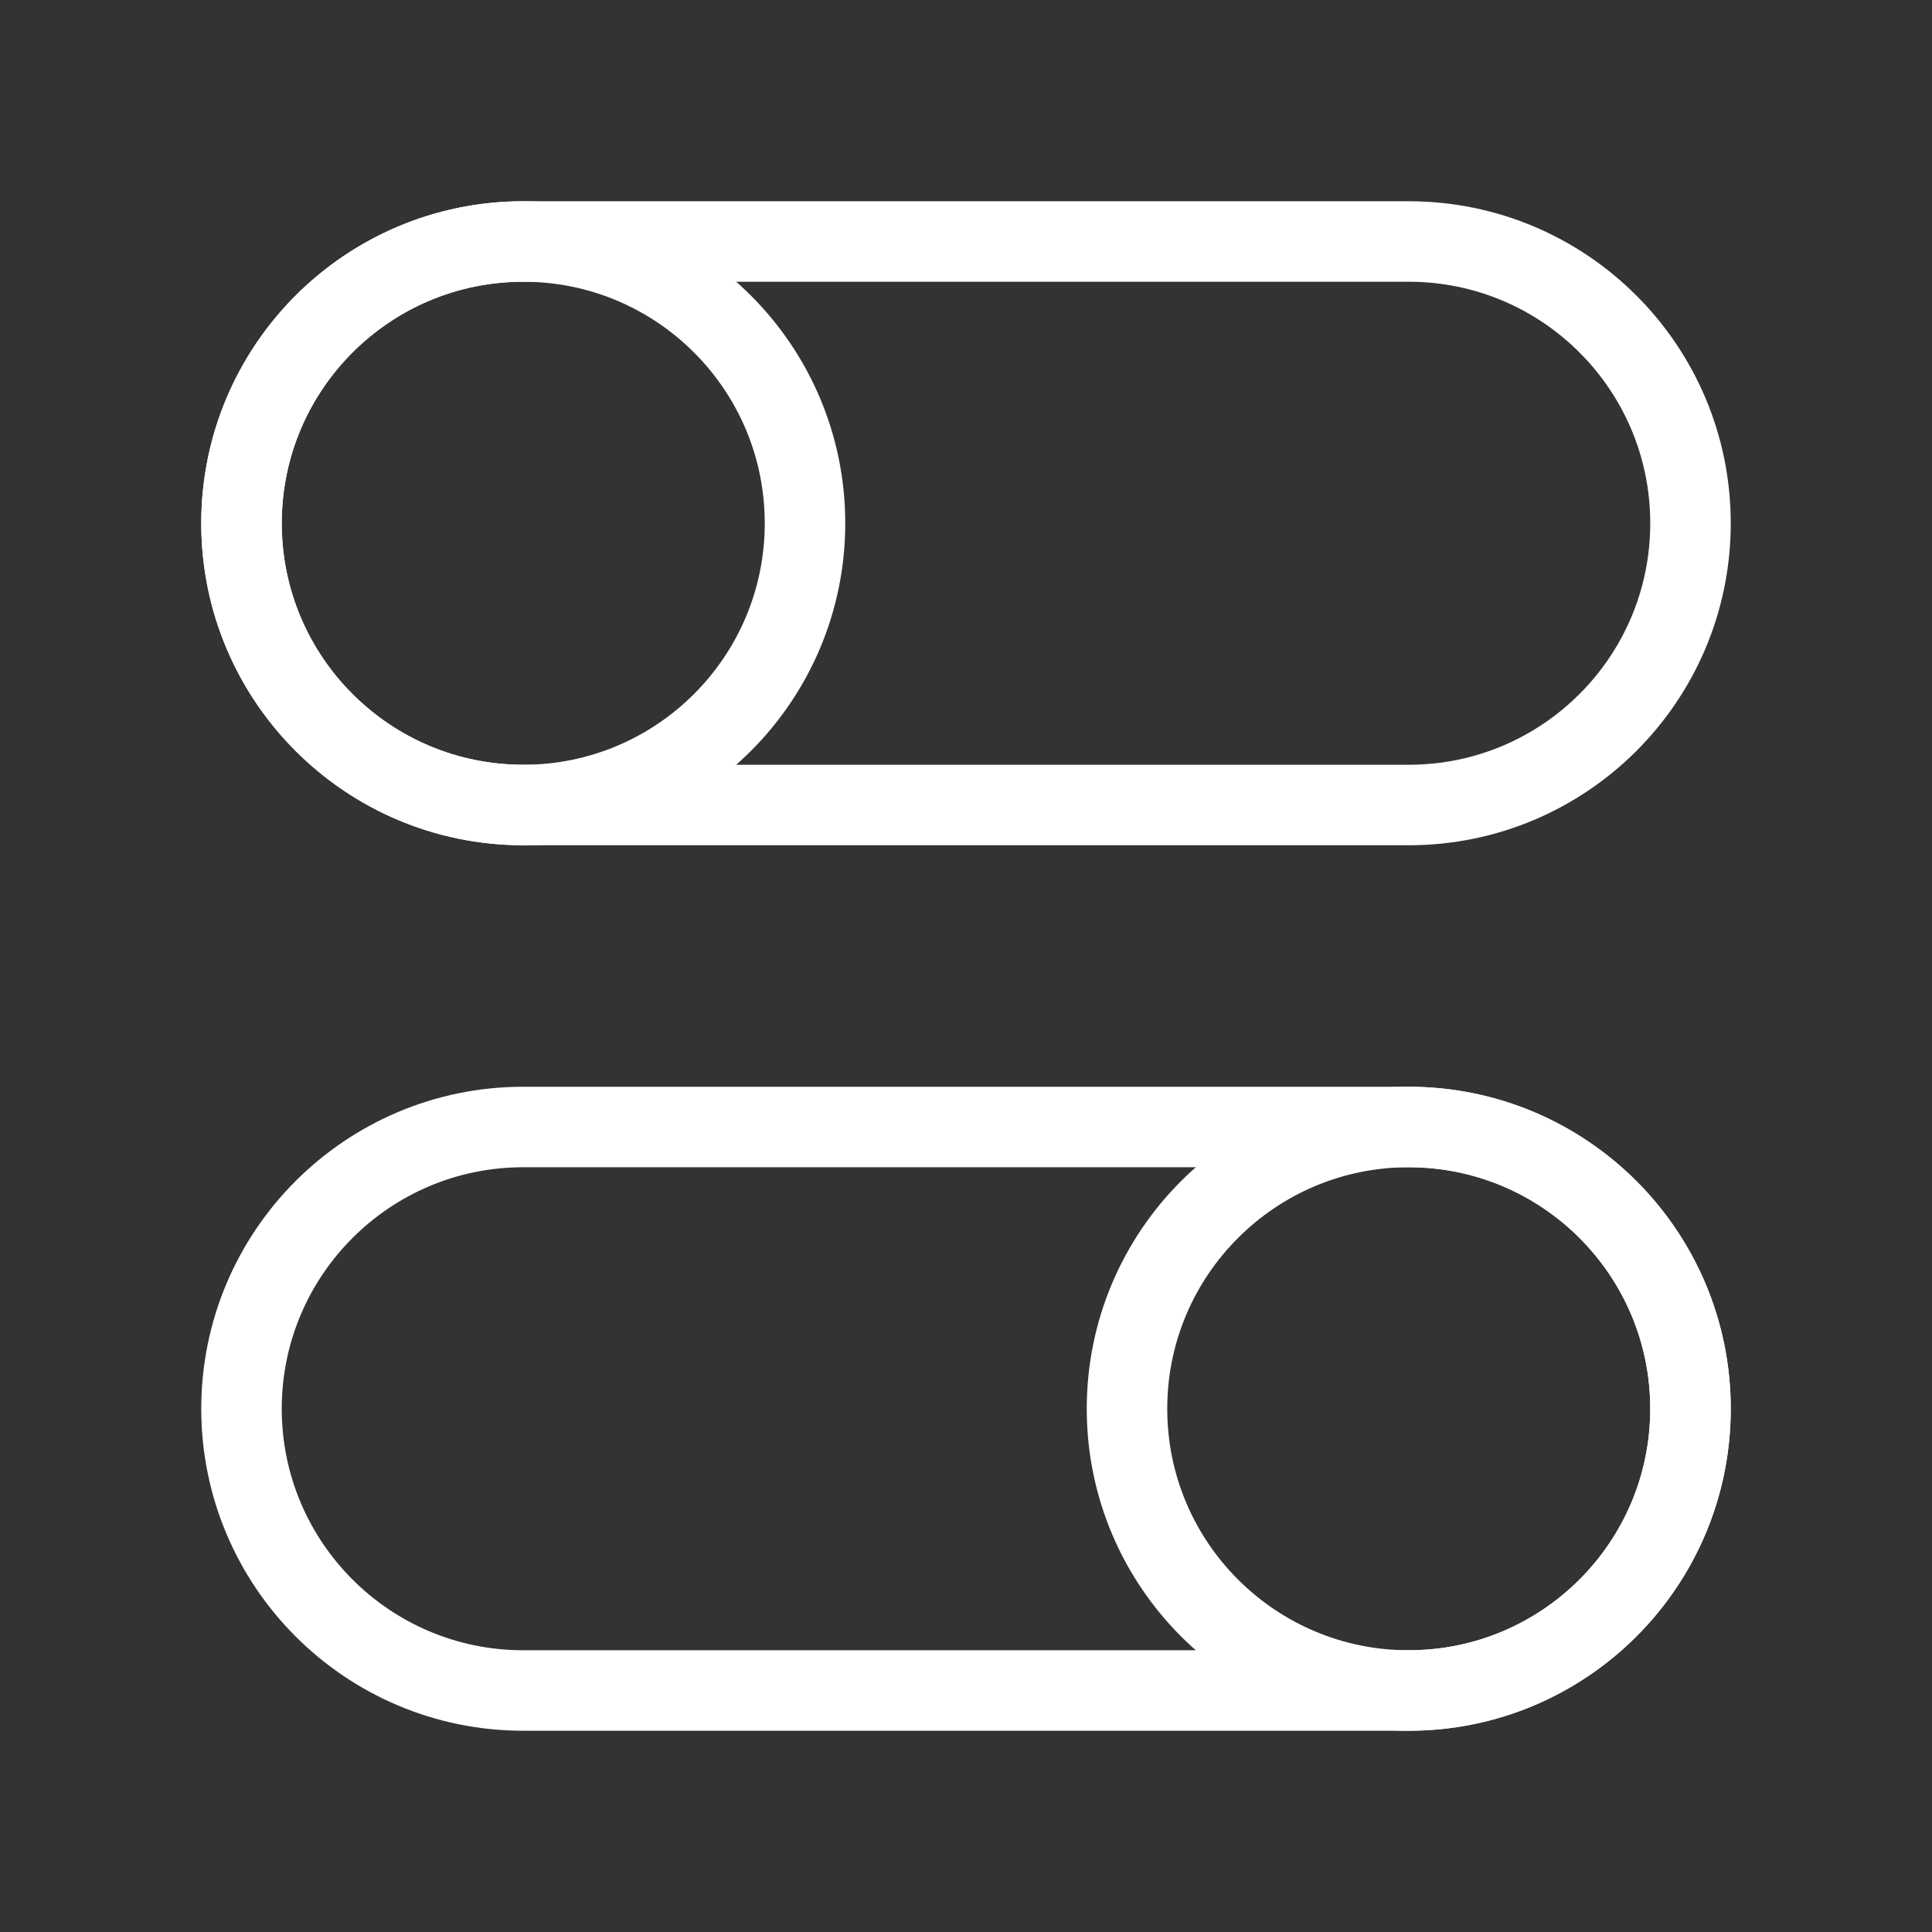 <?xml version="1.0" encoding="UTF-8"?> <svg xmlns="http://www.w3.org/2000/svg" width="36" height="36" viewBox="0 0 36 36" fill="none"><rect x="0" y="0" width="36" height="36" fill="#333333" stroke="none"/><path d="M31.5 26.25C31.5 29.149 29.149 31.5 26.25 31.5C23.351 31.5 21 29.149 21 26.25C21 23.351 23.351 21 26.25 21C29.149 21 31.5 23.351 31.5 26.25Z" stroke="white" stroke-width="1.5"></path><path d="M26.25 21H9.75C6.851 21 4.5 23.351 4.5 26.25C4.5 29.149 6.851 31.5 9.75 31.5H26.25C29.149 31.5 31.5 29.149 31.5 26.25C31.5 23.351 29.149 21 26.25 21Z" stroke="white" stroke-width="1.5"></path><path d="M4.5 9.75C4.5 12.649 6.851 15 9.75 15C12.649 15 15 12.649 15 9.75C15 6.851 12.649 4.5 9.75 4.5C6.851 4.5 4.5 6.851 4.5 9.75Z" stroke="white" stroke-width="1.5"></path><path d="M9.75 4.5H26.25C29.149 4.5 31.5 6.851 31.5 9.75C31.5 12.649 29.149 15 26.25 15H9.75C6.851 15 4.5 12.649 4.5 9.75C4.5 6.851 6.851 4.5 9.75 4.5Z" stroke="white" stroke-width="1.5"></path></svg> 